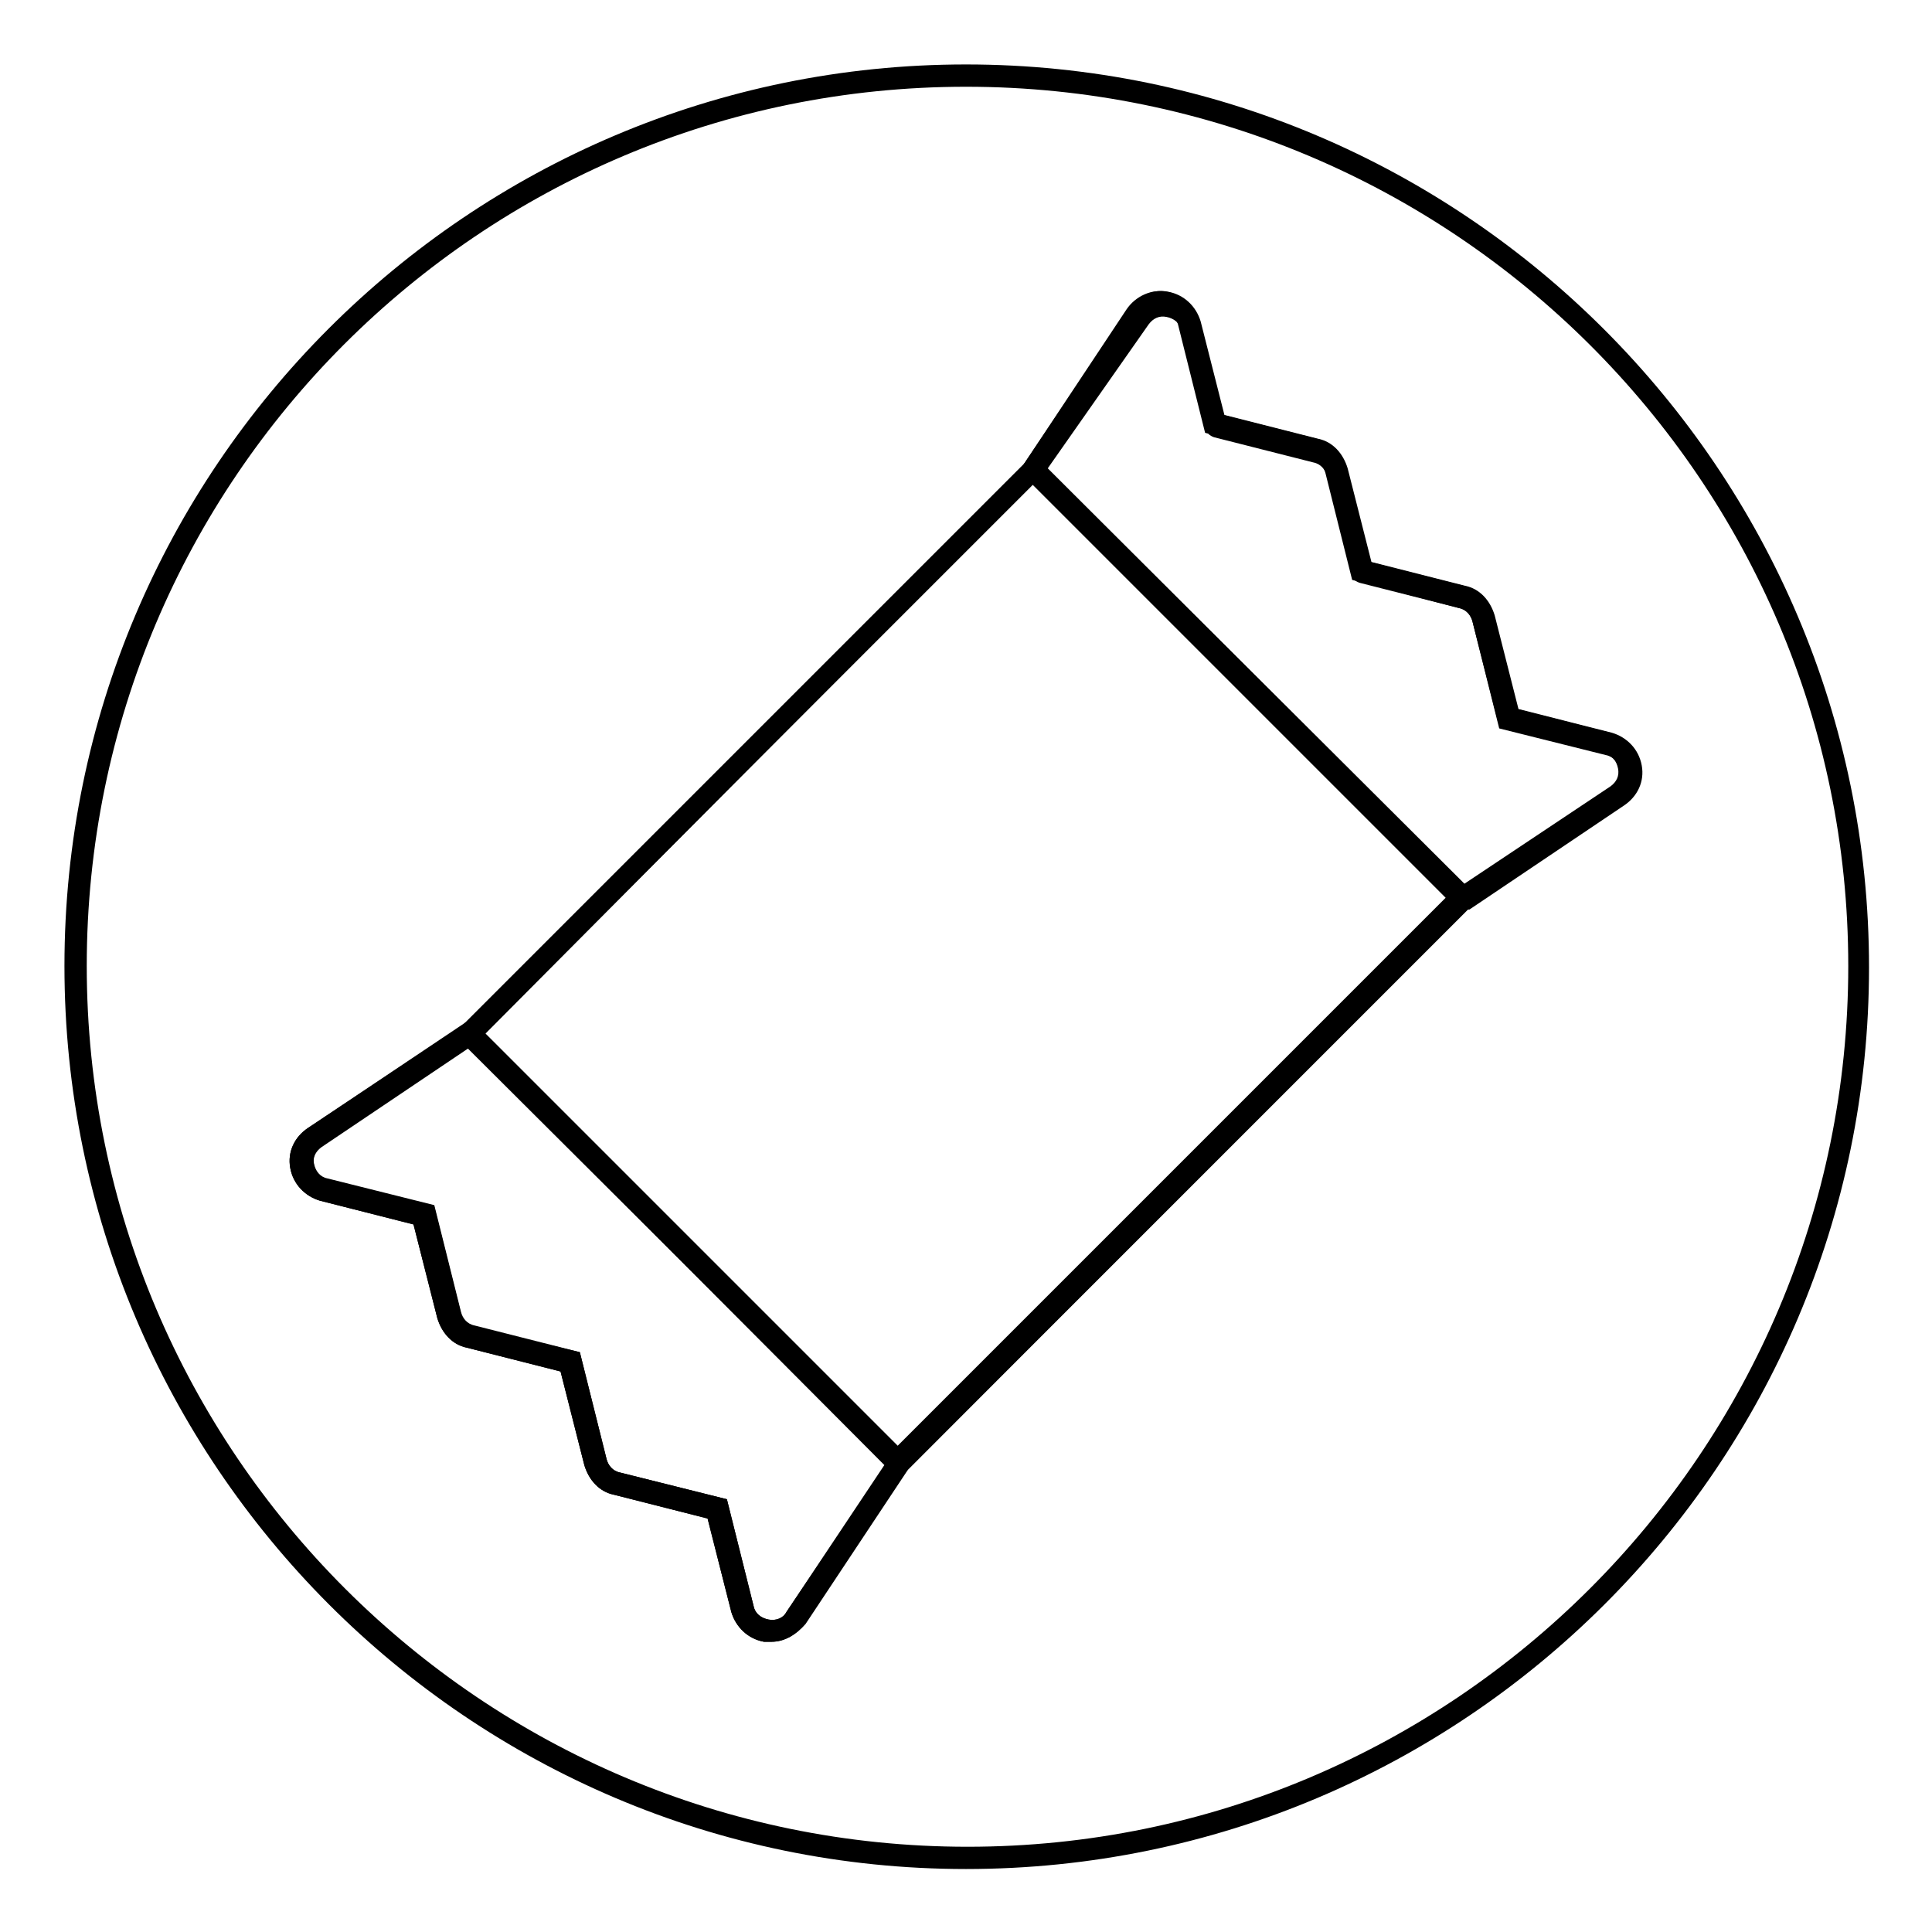 <?xml version="1.0" encoding="UTF-8"?>
<!-- Uploaded to: ICON Repo, www.iconrepo.com, Generator: ICON Repo Mixer Tools -->
<svg fill="#000000" width="800px" height="800px" version="1.1" viewBox="144 144 512 512" xmlns="http://www.w3.org/2000/svg">
 <g>
  <path d="m400 639.31c-131.86 0-238.92-107.45-238.92-239.31 0-131.86 107.06-238.92 238.92-238.92 131.86 0 239.31 107.45 239.31 239.31 0 131.86-107.45 238.92-239.31 238.92zm0-472.32c-128.71 0-233.01 104.3-233.01 233.01 0 128.71 104.7 233.41 233.41 233.41s233.41-104.7 233.41-233.41c-0.004-128.71-105.09-233.01-233.8-233.01z"/>
  <path d="m348.44 579.09h-1.969c-4.328-0.789-7.477-3.938-8.66-7.871l-6.297-24.797-24.797-6.297c-3.938-0.789-6.691-3.938-7.871-7.871l-6.297-24.797-24.797-6.297c-3.938-0.789-6.691-3.938-7.871-7.871l-6.297-24.797-24.797-6.297c-3.938-1.18-7.086-4.328-7.871-8.66-0.789-4.328 1.18-8.266 4.723-10.629l40.934-27.16 148.78-148.78 27.16-40.934c2.363-3.543 6.691-5.512 10.629-4.723 4.328 0.789 7.477 3.938 8.66 7.871l6.297 24.797 24.797 6.297c3.938 0.789 6.691 3.938 7.871 7.871l6.297 24.797 24.797 6.297c3.938 0.789 6.691 3.938 7.871 7.871l6.297 24.797 24.797 6.297c3.938 1.18 7.086 4.328 7.871 8.66 0.789 4.328-1.18 8.266-4.723 10.629l-40.934 27.16-148.39 148.78-27.16 40.934c-2.359 2.754-5.508 4.723-9.051 4.723zm103.12-352.27c-1.574 0-3.148 0.789-3.938 1.969l-27.945 41.328-149.57 150.36-40.934 27.551c-1.574 1.18-2.363 2.754-1.969 4.723s1.574 3.543 3.543 3.938l28.34 7.086 7.086 28.34c0.395 1.574 1.574 3.148 3.543 3.543l27.945 6.691 7.086 28.34c0.395 1.574 1.574 3.148 3.543 3.543l28.34 7.086 7.086 28.34c0.395 1.969 1.969 3.148 3.938 3.543s3.938-0.395 4.723-1.969l27.945-41.328 149.96-149.57 40.934-27.551c1.574-1.18 2.363-2.754 1.969-4.723s-1.574-3.543-3.543-3.938l-28.34-7.086-7.086-28.34c-0.395-1.574-1.574-3.148-3.543-3.543l-28.34-7.477-7.086-28.34c-0.395-1.574-1.574-3.148-3.543-3.543l-28.34-7.086-7.086-28.34c-0.395-1.969-1.969-3.148-3.938-3.543h-0.785z"/>
  <path d="m348.44 579.09h-1.969c-4.328-0.789-7.477-3.938-8.66-7.871l-6.297-24.797-24.797-6.297c-3.938-0.789-6.691-3.938-7.871-7.871l-6.297-24.797-24.797-6.297c-3.938-0.789-6.691-3.938-7.871-7.871l-6.297-24.797-24.797-6.297c-3.938-1.18-7.086-4.328-7.871-8.66-0.789-4.328 1.18-8.266 4.723-10.629l42.902-28.734 117.29 117.29-28.734 42.902c-1.969 2.754-5.117 4.723-8.66 4.723zm-80.297-157.44-38.965 25.977c-1.574 1.18-2.363 2.754-1.969 4.723s1.574 3.543 3.543 3.938l28.34 7.086 7.086 28.34c0.395 1.574 1.574 3.148 3.543 3.543l27.945 7.082 7.086 28.34c0.395 1.574 1.574 3.148 3.543 3.543l28.34 7.086 7.086 28.34c0.395 1.969 1.969 3.148 3.938 3.543s3.938-0.395 4.723-1.969l25.977-38.965z"/>
  <path d="m382.29 534.61c-0.789 0-1.574-0.395-1.969-0.789l-114.14-113.75c-0.395-0.395-0.789-1.18-0.789-1.969 0-0.789 0.395-1.574 0.789-1.969l149.57-149.57c1.18-1.18 3.148-1.18 4.328 0l113.75 113.36c0.395 0.395 0.789 1.18 0.789 1.969-0.004 0.785-0.398 1.965-0.789 2.359l-149.57 149.57c-0.395 0.391-1.18 0.785-1.969 0.785zm-109.81-116.9 109.42 109.42 145.24-145.24-109.42-109.42z"/>
  <path d="m531.46 385.04c-0.789 0-1.574-0.395-1.969-0.789l-113.75-113.75c-1.18-1.18-1.18-2.363-0.395-3.543l27.551-40.934c2.363-3.543 6.691-5.512 10.629-4.723 4.328 0.789 7.477 3.938 8.66 7.871l6.297 24.797 24.797 6.297c3.938 0.789 6.691 3.938 7.871 7.871l6.297 24.797 24.797 6.297c3.938 0.789 6.691 3.938 7.871 7.871l6.297 24.797 24.797 6.297c3.938 1.18 7.086 4.328 7.871 8.66 0.789 4.328-1.18 8.266-4.723 10.629l-40.934 27.551c-0.785 0.004-1.176 0.004-1.965 0.004zm-109.81-116.9 110.21 110.21 38.965-25.977c1.574-1.18 2.363-2.754 1.969-4.723-0.395-1.969-1.574-3.543-3.543-3.938l-26.371-6.691c-1.18-0.395-1.969-1.18-1.969-1.969l-6.691-26.371c-0.395-1.574-1.574-3.148-3.543-3.543l-26.371-6.691c-1.18-0.395-1.969-1.18-1.969-1.969l-6.691-26.371c-0.395-1.574-1.574-3.148-3.543-3.543l-26.371-6.691c-1.18-0.395-1.969-1.18-1.969-1.969l-6.691-26.371c-0.395-1.969-1.969-3.148-3.938-3.543s-3.543 0.395-4.723 1.969z"/>
 </g>
</svg>